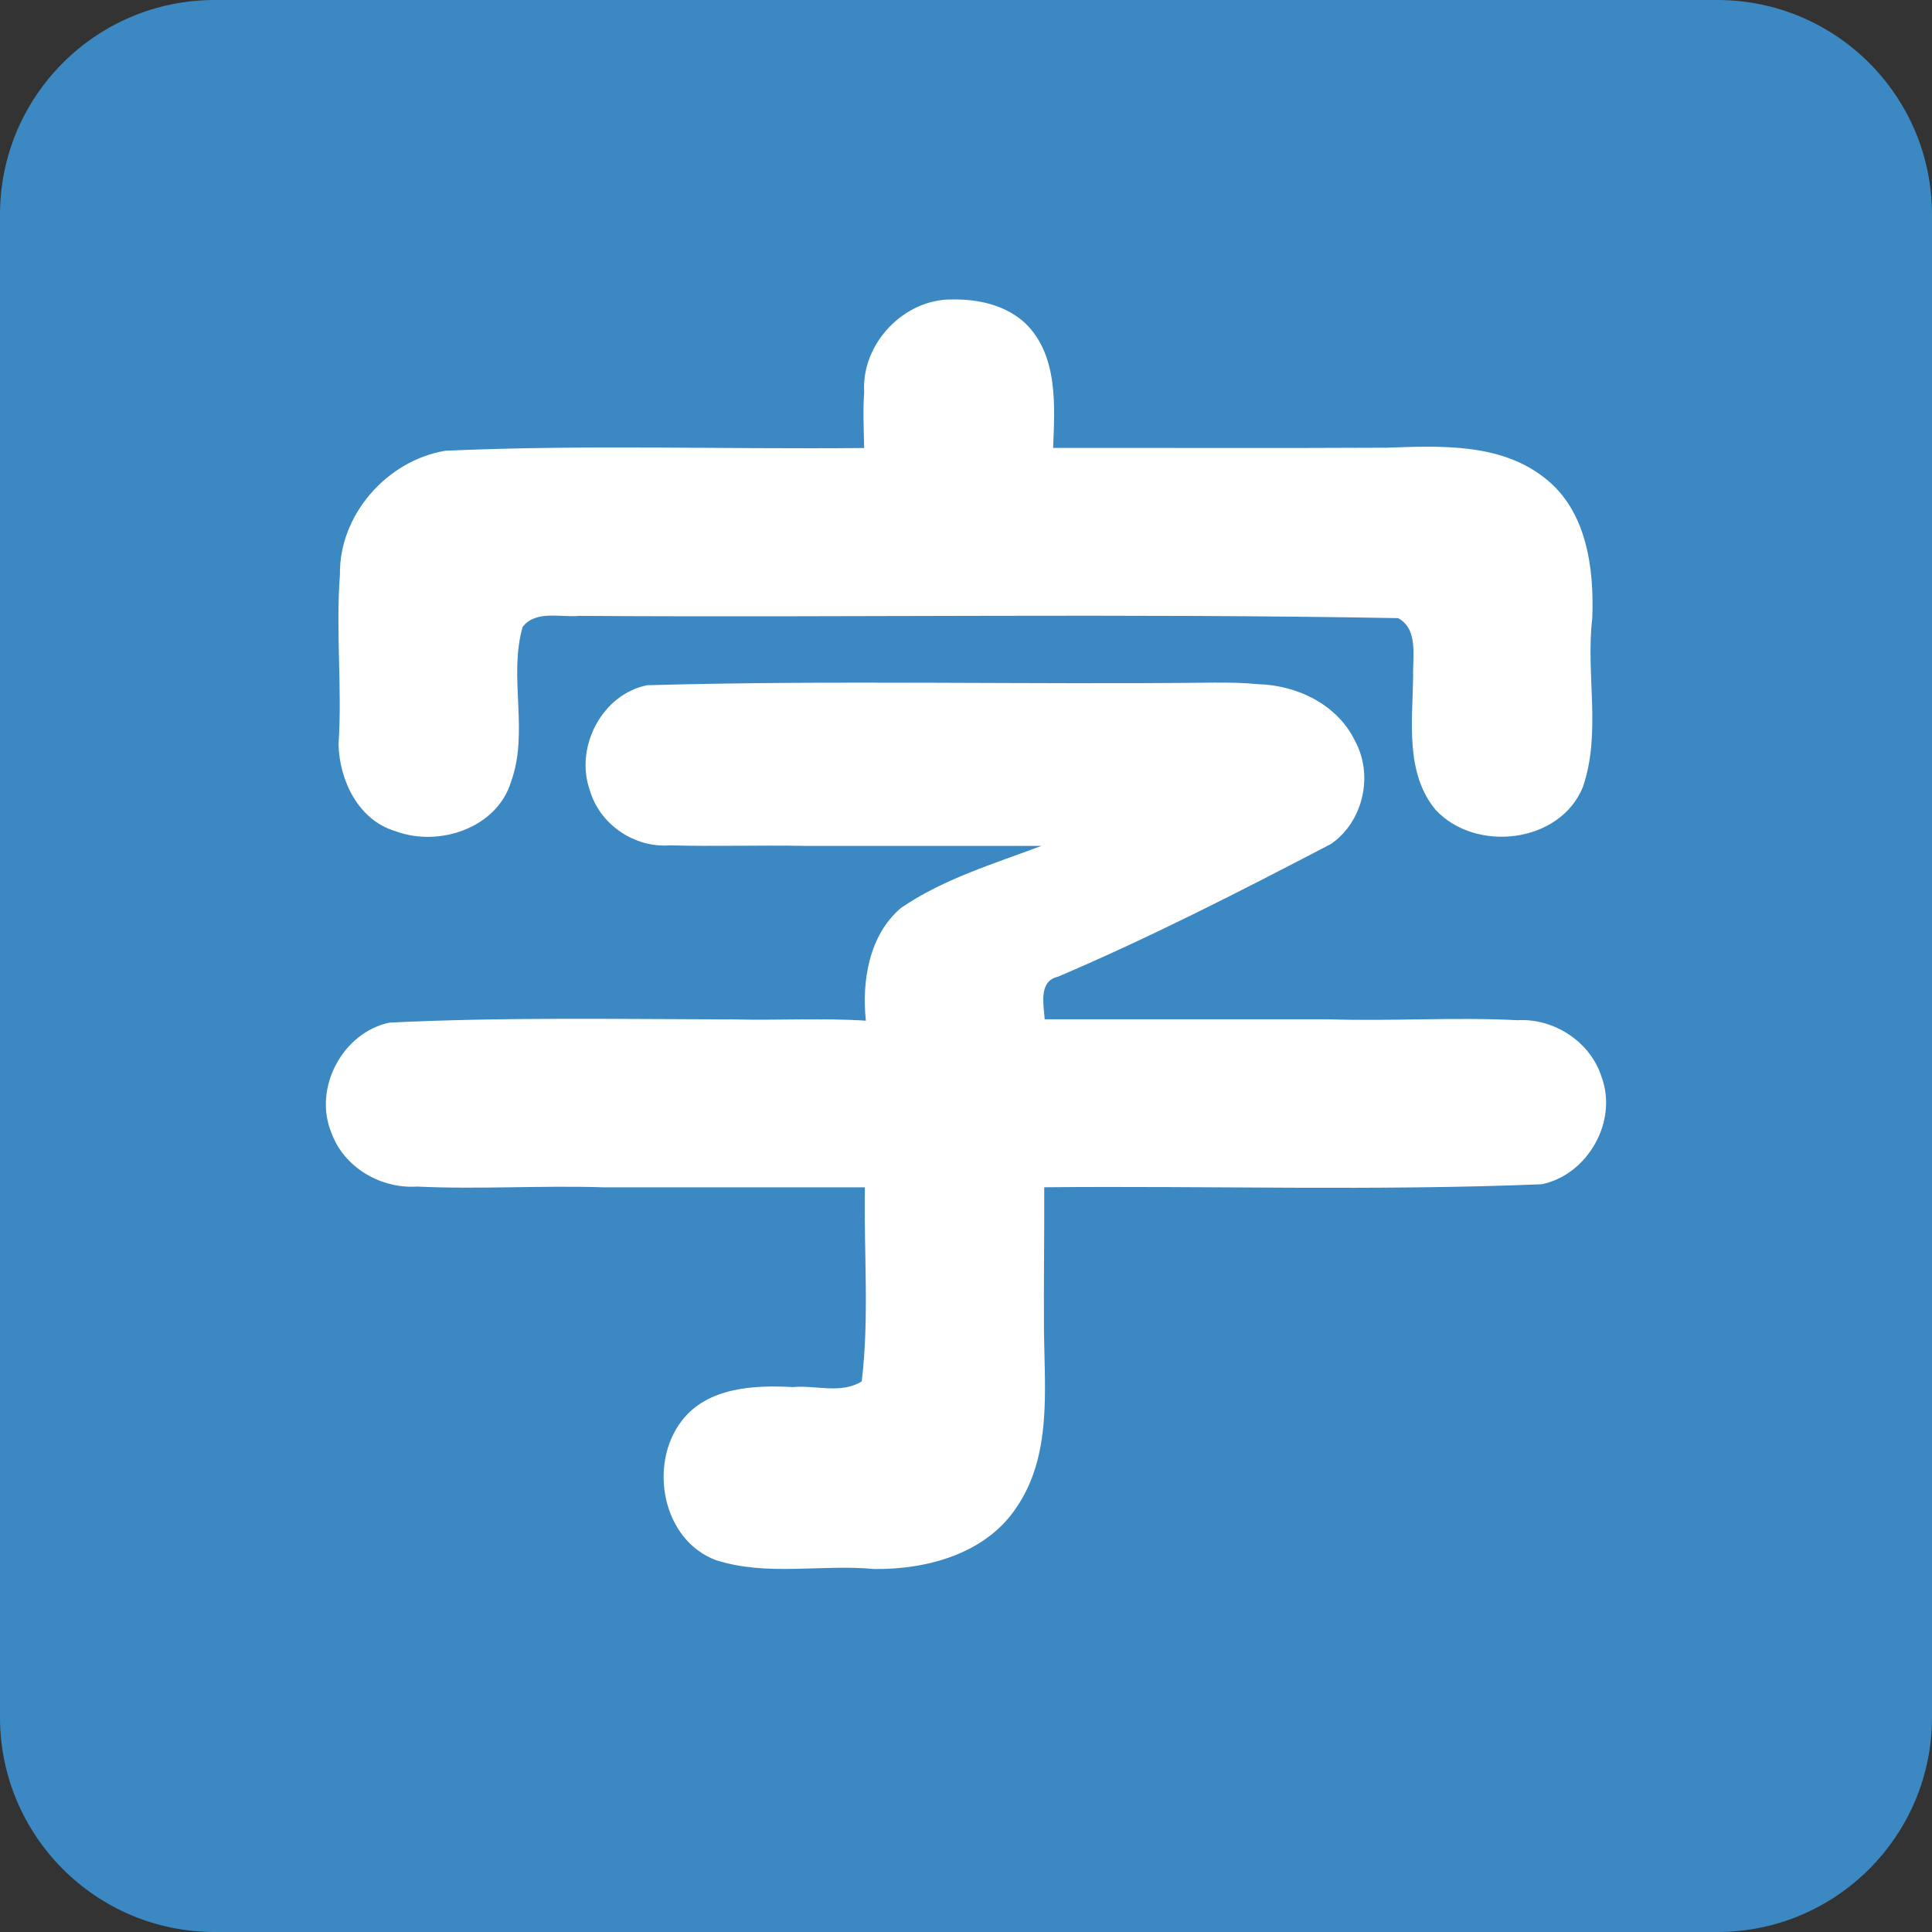 <svg version="1.1" viewBox="0 0 36 36" xmlns="http://www.w3.org/2000/svg">
 <rect x="0" y="0" width="36" height="36" fill="#333333" stroke="none"/>
 <path d="M0 4c0-2.209 1.791-4 4-4h28c2.209 0 4 1.791 4 4v28c0 2.209-1.791 4-4 4H4c-2.209 0-4-1.791-4-4V4z" fill="#3B88C3"/>
 <path d="m17.74 5.58c-0.899-0.01-1.692 0.827-1.637 1.724-0.026 0.347-7e-3 0.696-7.97e-4 1.044-2.601 0.026-5.206-0.066-7.805 0.051-1.088 0.182-1.981 1.196-1.963 2.31-0.081 1.052 0.044 2.109-0.026 3.159 0.015 0.676 0.372 1.418 1.062 1.62 0.803 0.301 1.888-0.053 2.153-0.923 0.337-0.933-0.053-1.945 0.215-2.883 0.243-0.318 0.71-0.173 1.054-0.206 5.086 0.033 10.174-0.05 15.259 0.042 0.384 0.207 0.268 0.726 0.281 1.087-0.012 0.826-0.153 1.797 0.419 2.486 0.746 0.803 2.318 0.624 2.744-0.427 0.347-1.017 0.05-2.102 0.174-3.14 0.038-0.932-0.101-2.017-0.894-2.624-0.828-0.65-1.946-0.591-2.939-0.558-2.071 0.011-4.142 0.002-6.213 0.004 0.031-0.788 0.097-1.735-0.528-2.332-0.364-0.331-0.875-0.445-1.355-0.433zm4.916 7.139c-3.532 0.042-7.066-0.05-10.596 0.049-0.848 0.169-1.357 1.165-1.067 1.965 0.185 0.632 0.832 1.069 1.486 1.019 0.841 0.023 1.683-0.006 2.525 0.01h4.402c-0.891 0.334-1.827 0.615-2.618 1.156-0.597 0.508-0.732 1.367-0.654 2.101-0.811-0.053-1.649-0.003-2.47-0.024-2.136-0.004-4.275-0.045-6.408 0.06-0.876 0.185-1.425 1.226-1.08 2.054 0.232 0.646 0.921 1.045 1.595 1.001 1.158 0.055 2.317-0.024 3.473 0.014h4.872c-0.022 1.206 0.085 2.423-0.059 3.616-0.385 0.241-0.857 0.067-1.283 0.106-0.723-0.039-1.591 0.002-2.071 0.629-0.625 0.81-0.365 2.223 0.638 2.596 0.955 0.306 1.967 0.072 2.946 0.165 0.99 0.013 2.096-0.288 2.664-1.163 0.646-0.959 0.514-2.174 0.502-3.265-0.006-0.895 0.008-1.79 0.005-2.685 3.089-0.029 6.183 0.07 9.269-0.056 0.858-0.176 1.422-1.171 1.117-1.997-0.206-0.657-0.888-1.101-1.57-1.06-1.173-0.061-2.348 0.022-3.52-0.017h-5.288c-0.017-0.274-0.12-0.712 0.249-0.794 1.735-0.74 3.418-1.602 5.088-2.474 0.602-0.418 0.796-1.286 0.442-1.926-0.327-0.673-1.078-1.033-1.803-1.05-0.261-0.027-0.524-0.031-0.787-0.029z" fill="#fff" style="paint-order:normal"/>
</svg>
